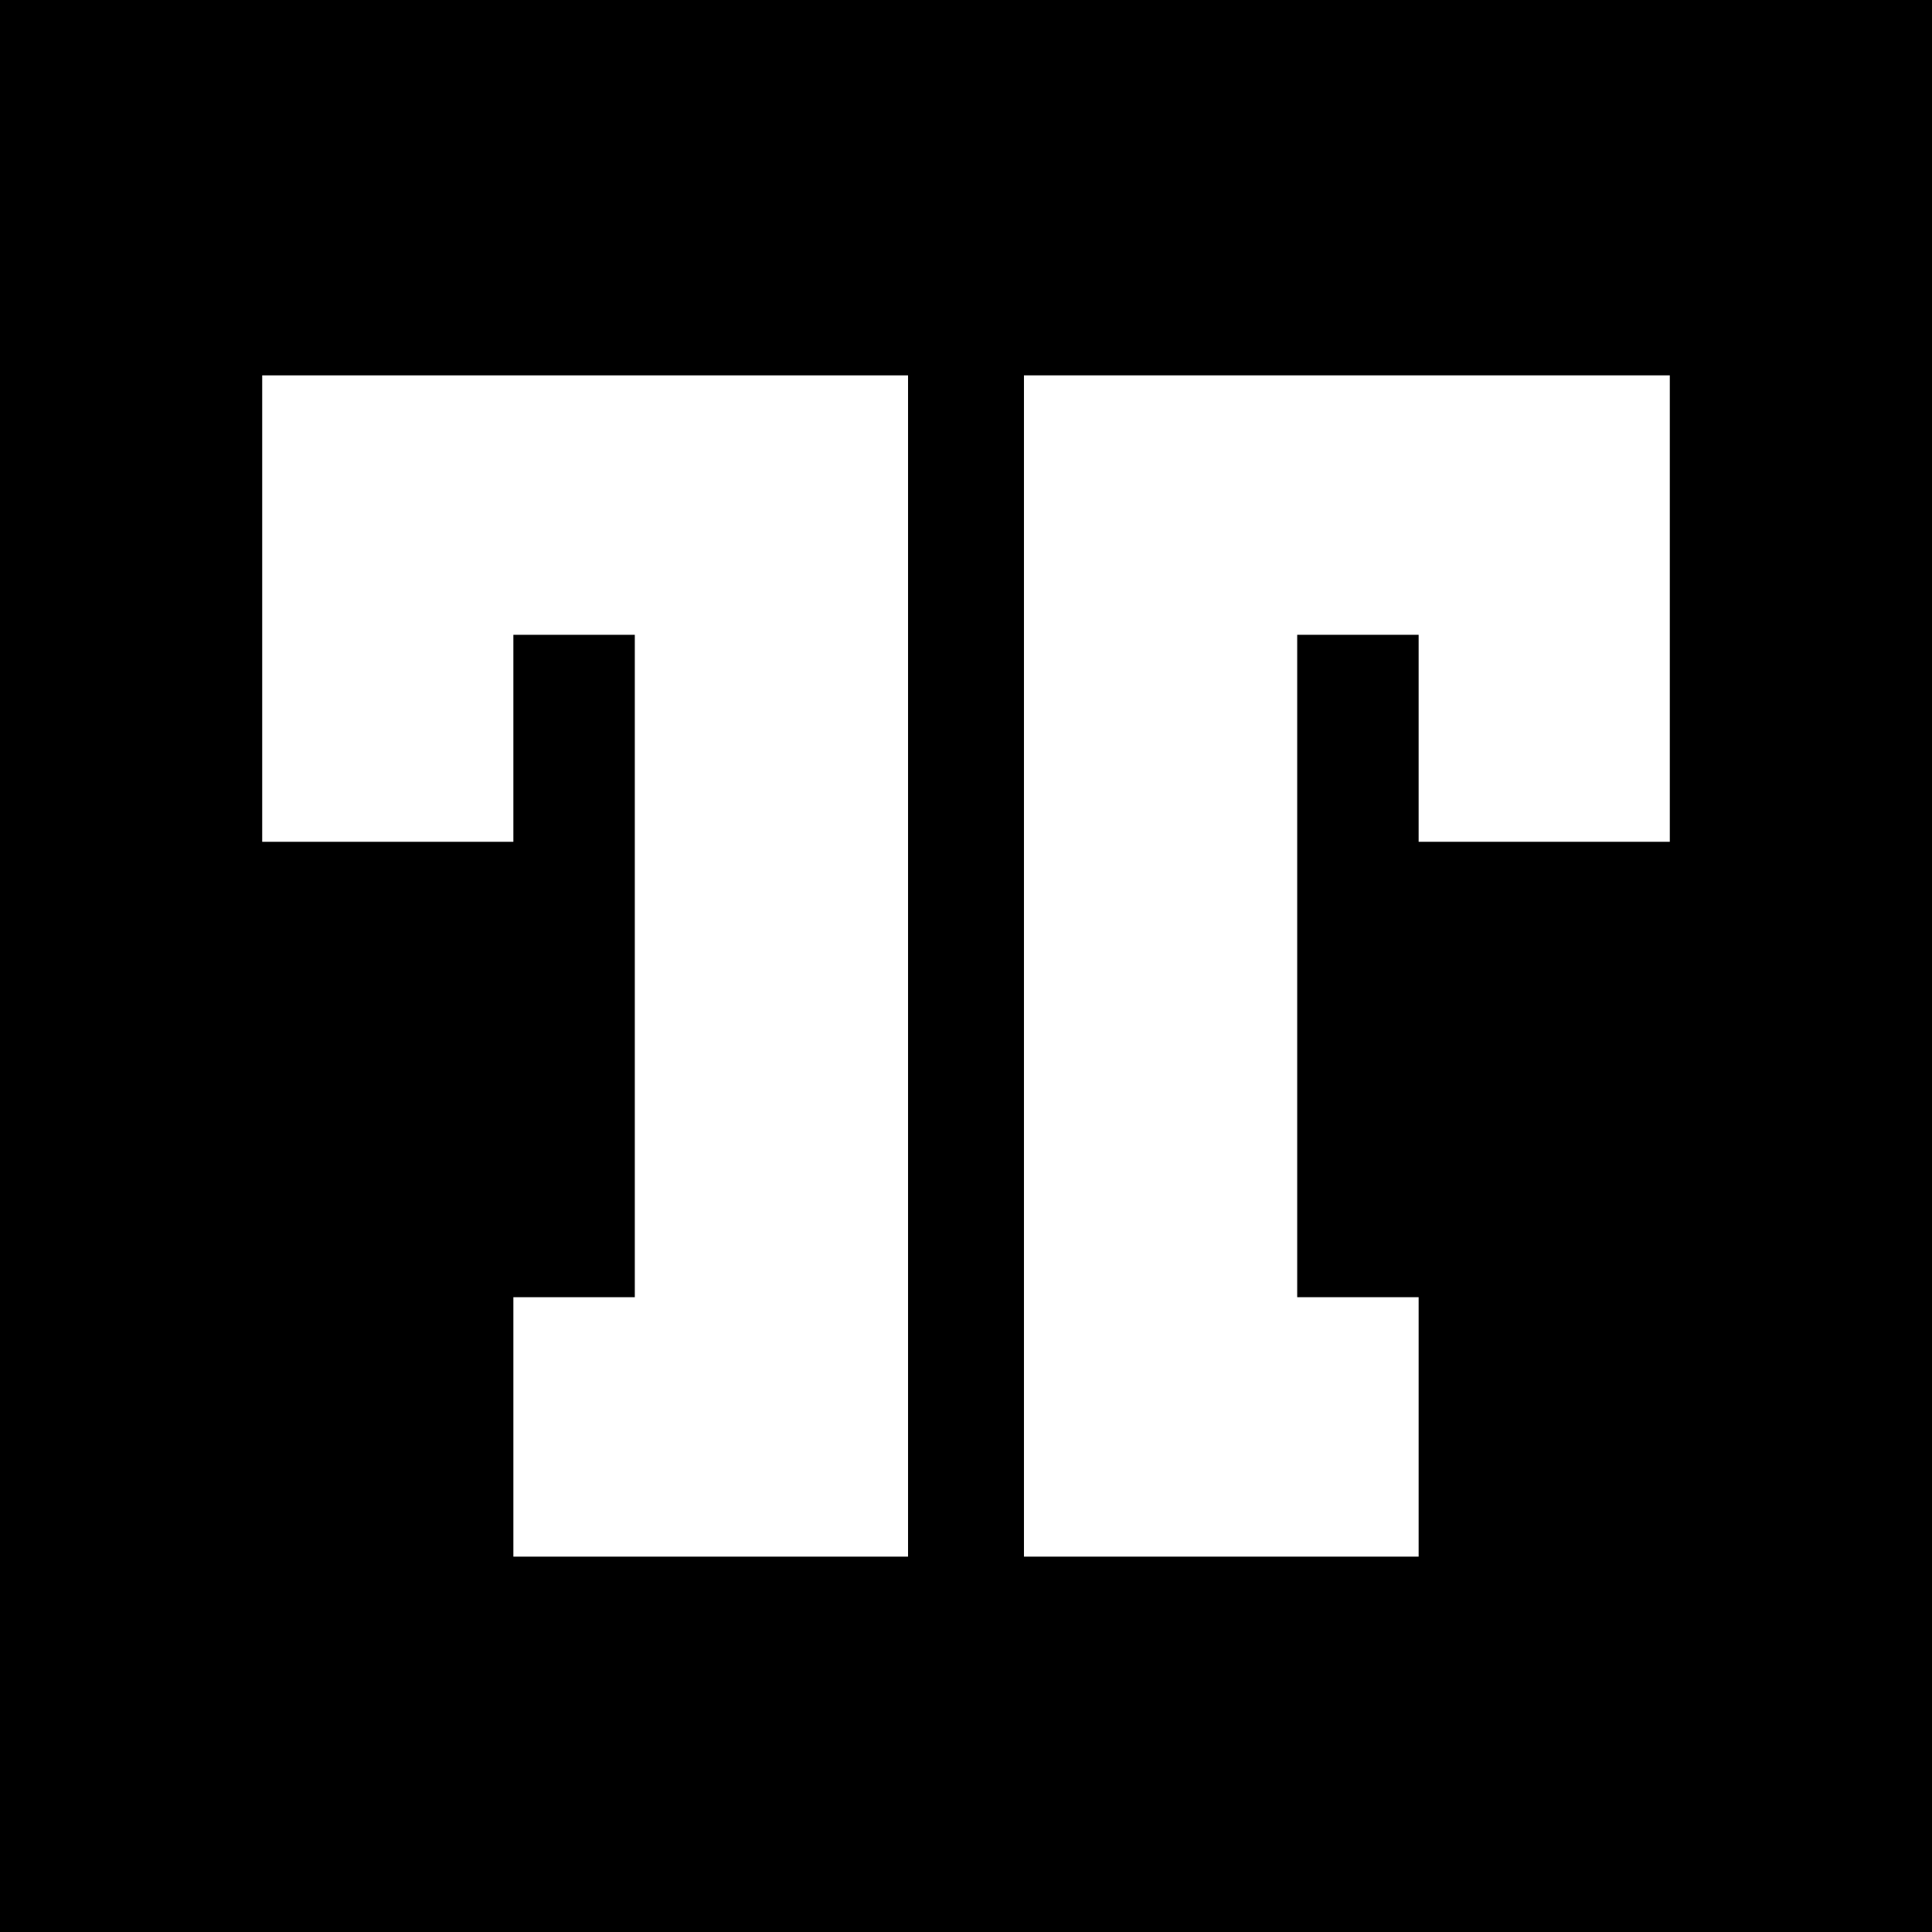 <?xml version="1.0" standalone="no"?>
<!DOCTYPE svg PUBLIC "-//W3C//DTD SVG 20010904//EN"
 "http://www.w3.org/TR/2001/REC-SVG-20010904/DTD/svg10.dtd">
<svg version="1.0" xmlns="http://www.w3.org/2000/svg"
 width="700pt" height="700pt" viewBox="0 0 700 700"
 preserveAspectRatio="xMidYMid meet">
<g transform="translate(0,700) scale(0.1,-0.1)"
fill="#000000" stroke="none">
<path d="M0 3500 l0 -3500 3500 0 3500 0 0 3500 0 3500 -3500 0 -3500 0 0
-3500z m3290 0 l0 -2140 -715 0 -715 0 0 470 0 470 220 0 220 0 0 1200 0 1200
-220 0 -220 0 0 -375 0 -375 -455 0 -455 0 0 845 0 845 1170 0 1170 0 0 -2140z
m2760 1295 l0 -845 -455 0 -455 0 0 375 0 375 -220 0 -220 0 0 -1200 0 -1200
220 0 220 0 0 -470 0 -470 -715 0 -715 0 0 2140 0 2140 1170 0 1170 0 0 -845z"/>
</g>
</svg>
